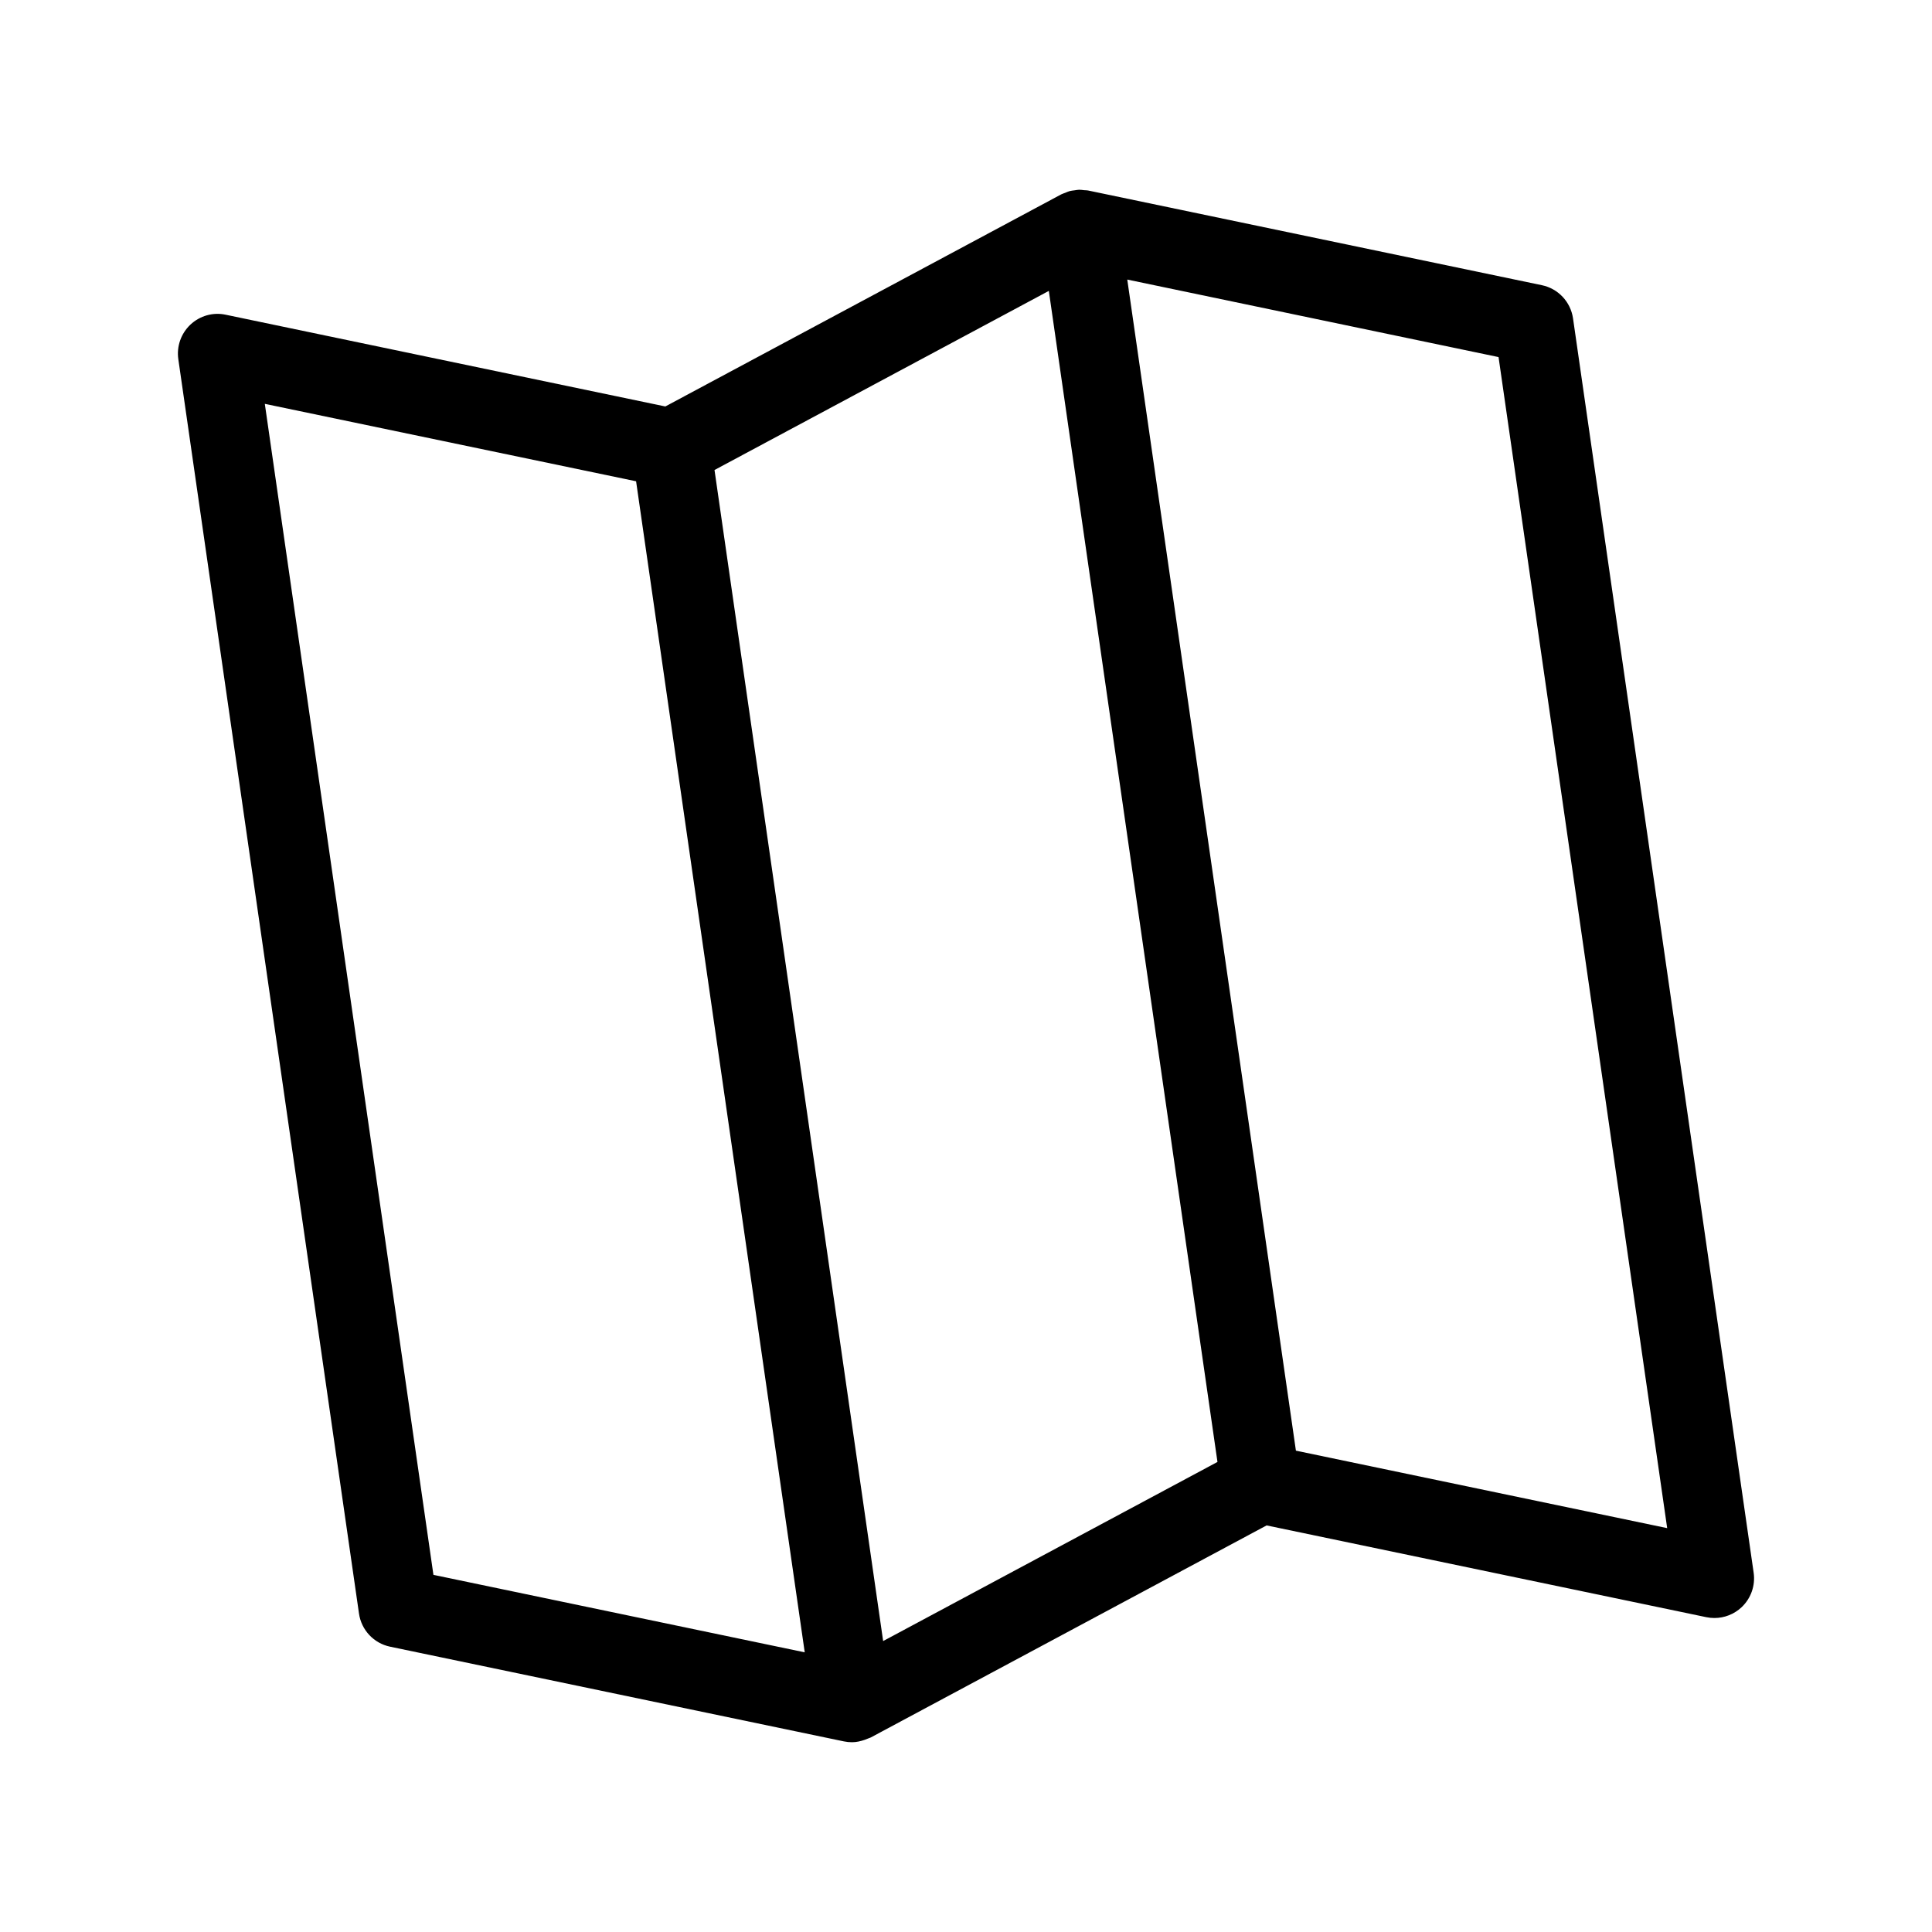 <?xml version="1.0" encoding="UTF-8"?>
<!-- Uploaded to: SVG Repo, www.svgrepo.com, Generator: SVG Repo Mixer Tools -->
<svg fill="#000000" width="800px" height="800px" version="1.1" viewBox="144 144 512 512" xmlns="http://www.w3.org/2000/svg">
 <path d="m247.39 580.39 120.26 25.098c0.703 0.148 1.426 0.219 2.141 0.219 1.156 0 2.297-0.262 3.41-0.652 0.273-0.094 0.523-0.188 0.777-0.305 0.25-0.117 0.523-0.168 0.766-0.293l104.92-56.207 116.53 24.32c0.703 0.148 1.426 0.219 2.141 0.219 2.644 0 5.215-0.996 7.191-2.844 2.5-2.352 3.695-5.762 3.211-9.152l-47.871-332.44c-0.641-4.367-3.926-7.871-8.25-8.773l-120.26-25.098c-0.348-0.074-0.691-0.051-1.051-0.082-0.453-0.051-0.891-0.125-1.344-0.117-0.41 0.012-0.809 0.105-1.219 0.156-0.418 0.062-0.84 0.082-1.258 0.199-0.41 0.105-0.777 0.293-1.176 0.453-0.355 0.148-0.734 0.23-1.07 0.418l-104.92 56.207-116.52-24.316c-3.328-0.715-6.832 0.273-9.332 2.625-2.496 2.348-3.695 5.762-3.211 9.152l47.883 332.44c0.629 4.363 3.926 7.879 8.25 8.773zm293.74-341.76 44.691 310.34-98.391-20.531-44.691-310.35zm-119.18-17.539 44.691 310.34-88.598 47.465-44.691-310.34zm-109.38 50.453 44.691 310.34-98.398-20.531-44.684-310.33z"/>
</svg>